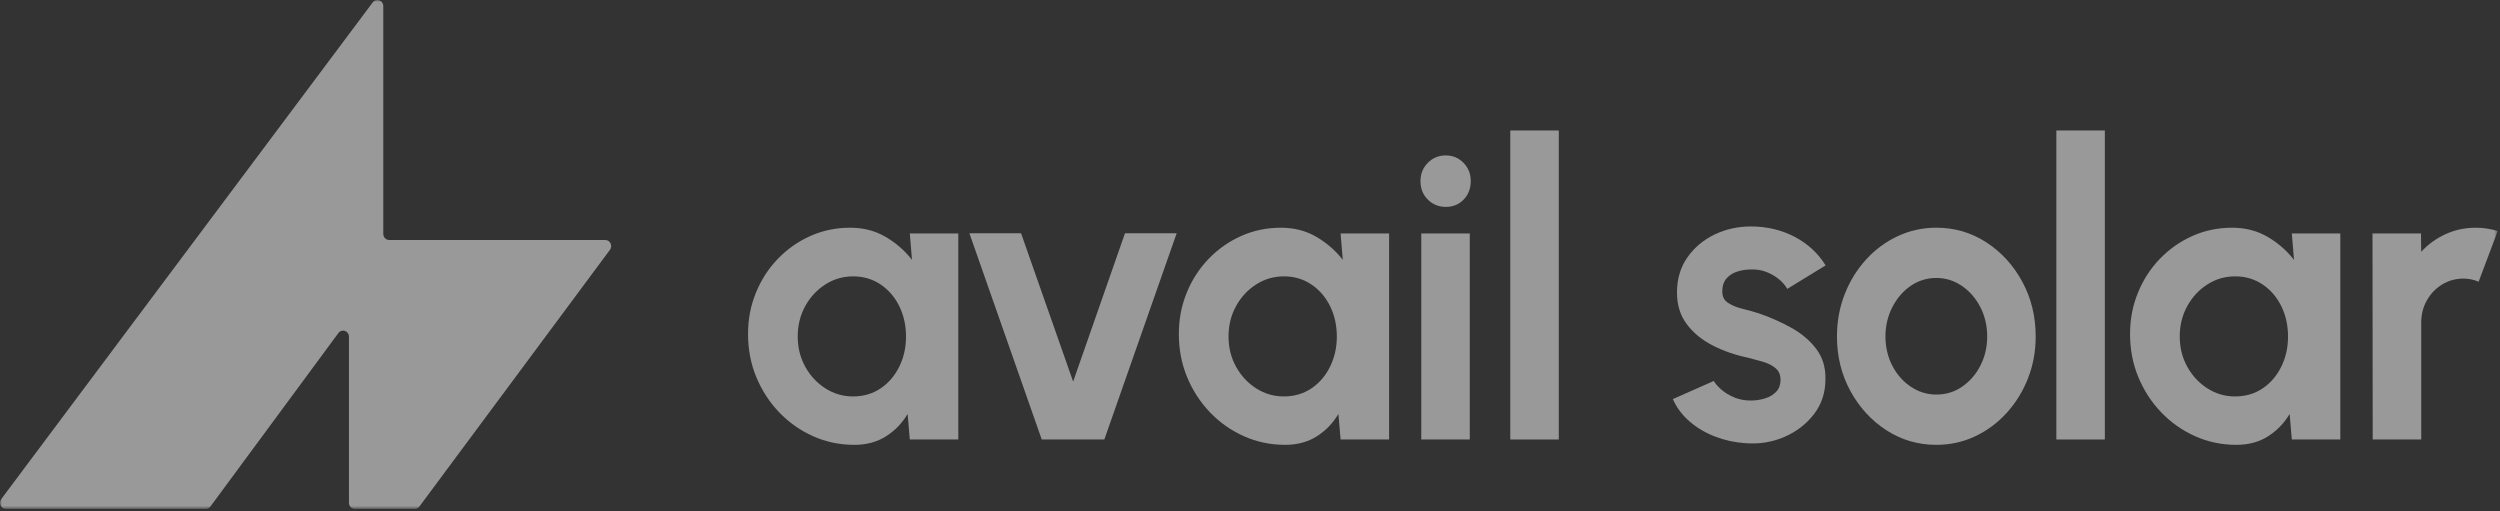 <?xml version="1.0" encoding="UTF-8"?>
<svg xmlns="http://www.w3.org/2000/svg" width="655" height="134" viewBox="0 0 655 134" fill="none">
  <rect x="0" y="0" width="655" height="134" fill="#333333" stroke="none"/>
  <g clip-path="url(#clip0_576_1688)">
    <g opacity="0.5">
      <mask id="mask0_576_1688" style="mask-type:luminance" maskUnits="userSpaceOnUse" x="0" y="0" width="655" height="134">
        <path d="M654.397 0H0V133.347H654.397V0Z" fill="white"></path>
      </mask>
      <g mask="url(#mask0_576_1688)">
        <path d="M53.892 133.342H1.549C0.267 133.342 -0.459 131.809 0.328 130.761L97.655 0.621C98.556 -0.585 100.42 0.077 100.42 1.601V61.276C100.42 62.16 101.111 62.877 101.964 62.877H158.577C159.859 62.877 160.581 64.401 159.802 65.453L109.874 132.72C109.581 133.111 109.131 133.346 108.649 133.346H92.974C92.121 133.346 91.429 132.63 91.429 131.745V88.226C91.429 86.693 89.557 86.035 88.66 87.255L55.117 132.72C54.824 133.115 54.369 133.351 53.892 133.351V133.342Z" fill="white"></path>
        <path d="M238.368 61.172H251.072V115.145H238.368L237.796 108.451C236.372 110.864 234.488 112.814 232.145 114.306C229.803 115.798 227.037 116.547 223.843 116.547C219.989 116.547 216.379 115.789 213.015 114.279C209.646 112.769 206.688 110.682 204.138 108.02C201.587 105.357 199.592 102.282 198.148 98.79C196.709 95.302 195.987 91.555 195.987 87.564C195.987 83.573 196.674 80.099 198.043 76.715C199.413 73.332 201.334 70.365 203.796 67.812C206.26 65.258 209.108 63.258 212.336 61.82C215.565 60.382 219.035 59.661 222.749 59.661C226.188 59.661 229.264 60.455 231.989 62.038C234.716 63.621 237.029 65.635 238.942 68.084L238.368 61.176V61.172ZM223.528 103.865C226.236 103.865 228.629 103.162 230.712 101.761C232.793 100.359 234.426 98.459 235.607 96.069C236.787 93.678 237.375 91.043 237.375 88.163C237.375 85.283 236.785 82.593 235.607 80.203C234.426 77.813 232.786 75.912 230.685 74.511C228.585 73.109 226.201 72.406 223.528 72.406C220.855 72.406 218.418 73.118 216.213 74.538C214.008 75.957 212.258 77.858 210.954 80.23C209.65 82.607 209.003 85.251 209.003 88.163C209.003 91.075 209.663 93.724 210.98 96.096C212.297 98.472 214.06 100.359 216.265 101.765C218.47 103.167 220.89 103.87 223.528 103.87V103.865Z" fill="white"></path>
        <path d="M289.338 115.145H272.936L253.982 61.117H267.517L281.161 99.978L294.749 61.117H308.285L289.333 115.145H289.338Z" fill="white"></path>
        <path d="M351.239 61.172H363.943V115.145H351.239L350.665 108.451C349.243 110.864 347.357 112.814 345.017 114.306C342.676 115.798 339.908 116.547 336.713 116.547C332.859 116.547 329.251 115.789 325.886 114.279C322.516 112.769 319.56 110.682 317.008 108.02C314.459 105.357 312.463 102.282 311.02 98.79C309.58 95.302 308.859 91.555 308.859 87.564C308.859 83.573 309.546 80.099 310.915 76.715C312.284 73.332 314.204 70.365 316.668 67.812C319.131 65.258 321.979 63.258 325.208 61.82C328.435 60.382 331.906 59.661 335.62 59.661C339.054 59.661 342.134 60.455 344.86 62.038C347.587 63.621 349.9 65.635 351.813 68.084L351.239 61.176V61.172ZM336.399 103.865C339.107 103.865 341.5 103.162 343.583 101.761C345.664 100.359 347.297 98.459 348.478 96.069C349.659 93.678 350.251 91.043 350.251 88.163C350.251 85.283 349.659 82.593 348.478 80.203C347.297 77.813 345.657 75.912 343.556 74.511C341.456 73.109 339.072 72.406 336.399 72.406C333.725 72.406 331.288 73.118 329.083 74.538C326.878 75.957 325.128 77.858 323.825 80.23C322.525 82.607 321.873 85.251 321.873 88.163C321.873 91.075 322.535 93.724 323.851 96.096C325.169 98.472 326.931 100.359 329.136 101.765C331.341 103.167 333.759 103.87 336.399 103.87V103.865Z" fill="white"></path>
        <path d="M378.831 54.209C376.959 54.209 375.376 53.57 374.095 52.295C372.809 51.017 372.168 49.406 372.168 47.465C372.168 45.524 372.811 43.954 374.095 42.662C375.376 41.365 376.938 40.721 378.78 40.721C380.62 40.721 382.171 41.369 383.439 42.662C384.706 43.959 385.338 45.56 385.338 47.465C385.338 49.37 384.711 51.017 383.466 52.295C382.214 53.574 380.668 54.209 378.831 54.209ZM372.374 61.172H385.078V115.145H372.374V61.172Z" fill="white"></path>
        <path d="M395.697 115.146V34.185H408.403V115.146H395.697Z" fill="white"></path>
        <path d="M457.286 116.116C454.575 115.935 451.964 115.368 449.449 114.415C446.934 113.463 444.701 112.157 442.76 110.501C440.817 108.846 439.324 106.868 438.284 104.564L449.008 99.815C449.424 100.536 450.101 101.298 451.038 102.11C451.973 102.922 453.094 103.594 454.392 104.133C455.696 104.673 457.127 104.941 458.689 104.941C460.005 104.941 461.266 104.75 462.465 104.374C463.664 103.997 464.636 103.412 465.378 102.618C466.126 101.829 466.499 100.799 466.499 99.543C466.499 98.214 466.058 97.175 465.169 96.441C464.284 95.706 463.173 95.144 461.834 94.767C460.497 94.391 459.206 94.037 457.954 93.715C454.656 93.03 451.592 91.969 448.767 90.531C445.937 89.093 443.665 87.229 441.945 84.943C440.227 82.657 439.37 79.895 439.37 76.657C439.37 73.096 440.28 70.016 442.103 67.427C443.927 64.837 446.304 62.837 449.235 61.435C452.166 60.033 455.333 59.331 458.737 59.331C462.867 59.331 466.659 60.219 470.112 62.002C473.564 63.785 476.299 66.293 478.311 69.531L468.263 75.686C467.776 74.824 467.098 74.021 466.232 73.282C465.366 72.547 464.376 71.935 463.265 71.445C462.155 70.96 460.991 70.683 459.778 70.611C458.216 70.538 456.794 70.683 455.508 71.041C454.222 71.4 453.195 72.012 452.412 72.878C451.629 73.745 451.238 74.892 451.238 76.334C451.238 77.777 451.759 78.72 452.8 79.382C453.84 80.049 455.097 80.562 456.576 80.92C458.051 81.278 459.463 81.677 460.821 82.108C463.873 83.151 466.749 84.43 469.439 85.941C472.128 87.451 474.285 89.306 475.923 91.502C477.553 93.697 478.332 96.323 478.263 99.38C478.263 102.872 477.257 105.92 475.245 108.528C473.231 111.136 470.638 113.127 467.461 114.492C464.284 115.858 460.894 116.397 457.286 116.112V116.116Z" fill="white"></path>
        <path d="M507.316 116.547C502.527 116.547 498.165 115.268 494.222 112.714C490.285 110.161 487.145 106.732 484.8 102.432C482.455 98.132 481.286 93.374 481.286 88.154C481.286 84.194 481.963 80.498 483.316 77.064C484.667 73.626 486.536 70.606 488.911 67.998C491.286 65.39 494.056 63.349 497.215 61.87C500.375 60.396 503.738 59.657 507.316 59.657C512.107 59.657 516.469 60.936 520.411 63.489C524.35 66.043 527.49 69.481 529.835 73.799C532.18 78.117 533.349 82.902 533.349 88.154C533.349 92.077 532.669 95.746 531.319 99.166C529.966 102.586 528.098 105.598 525.723 108.206C523.346 110.814 520.588 112.855 517.445 114.333C514.303 115.808 510.927 116.547 507.316 116.547ZM507.316 103.375C509.85 103.375 512.126 102.672 514.138 101.271C516.15 99.869 517.739 98.014 518.902 95.71C520.066 93.406 520.647 90.889 520.647 88.154C520.647 85.419 520.048 82.784 518.849 80.462C517.65 78.139 516.037 76.289 514.007 74.901C511.977 73.518 509.746 72.824 507.316 72.824C504.888 72.824 502.562 73.527 500.55 74.928C498.537 76.33 496.939 78.203 495.758 80.543C494.578 82.884 493.987 85.419 493.987 88.154C493.987 90.889 494.594 93.569 495.811 95.874C497.026 98.178 498.65 100.001 500.68 101.353C502.711 102.7 504.923 103.375 507.316 103.375Z" fill="white"></path>
        <path d="M538.765 115.146V34.185H551.469V115.146H538.765Z" fill="white"></path>
        <path d="M600.457 61.172H613.161V115.145H600.457L599.883 108.451C598.461 110.864 596.575 112.814 594.235 114.306C591.894 115.798 589.127 116.547 585.932 116.547C582.077 116.547 578.469 115.789 575.104 114.279C571.735 112.769 568.776 110.682 566.227 108.02C563.677 105.357 561.681 102.282 560.236 98.79C558.799 95.302 558.075 91.555 558.075 87.564C558.075 83.573 558.762 80.099 560.133 76.715C561.502 73.332 563.422 70.365 565.884 67.812C568.349 65.258 571.197 63.258 574.427 61.82C577.654 60.382 581.124 59.661 584.838 59.661C588.272 59.661 591.352 60.455 594.079 62.038C596.803 63.621 599.118 65.635 601.029 68.084L600.457 61.176V61.172ZM585.617 103.865C588.325 103.865 590.718 103.162 592.802 101.761C594.883 100.359 596.516 98.459 597.696 96.069C598.877 93.678 599.467 91.043 599.467 88.163C599.467 85.283 598.877 82.593 597.696 80.203C596.516 77.813 594.873 75.912 592.774 74.511C590.675 73.109 588.291 72.406 585.617 72.406C582.943 72.406 580.506 73.118 578.301 74.538C576.096 75.957 574.346 77.858 573.044 80.23C571.744 82.607 571.092 85.251 571.092 88.163C571.092 91.075 571.753 93.724 573.069 96.096C574.385 98.472 576.149 100.359 578.354 101.765C580.559 103.167 582.978 103.87 585.617 103.87V103.865Z" fill="white"></path>
        <path d="M621.65 115.145L621.597 61.172H634.301L634.354 65.975C636.125 64.034 638.238 62.496 640.707 61.362C643.17 60.228 645.825 59.661 648.673 59.661C650.582 59.661 652.493 59.951 654.401 60.523L649.403 73.799C648.083 73.259 646.767 72.987 645.448 72.987C643.402 72.987 641.534 73.499 639.853 74.524C638.169 75.549 636.835 76.937 635.847 78.679C634.857 80.425 634.363 82.357 634.363 84.48V115.136H621.657L621.65 115.145Z" fill="white"></path>
      </g>
    </g>
  </g>
  <defs>
    <clipPath id="clip0_576_1688">
      <rect width="654.611" height="133.347" fill="white"></rect>
    </clipPath>
  </defs>
</svg>

